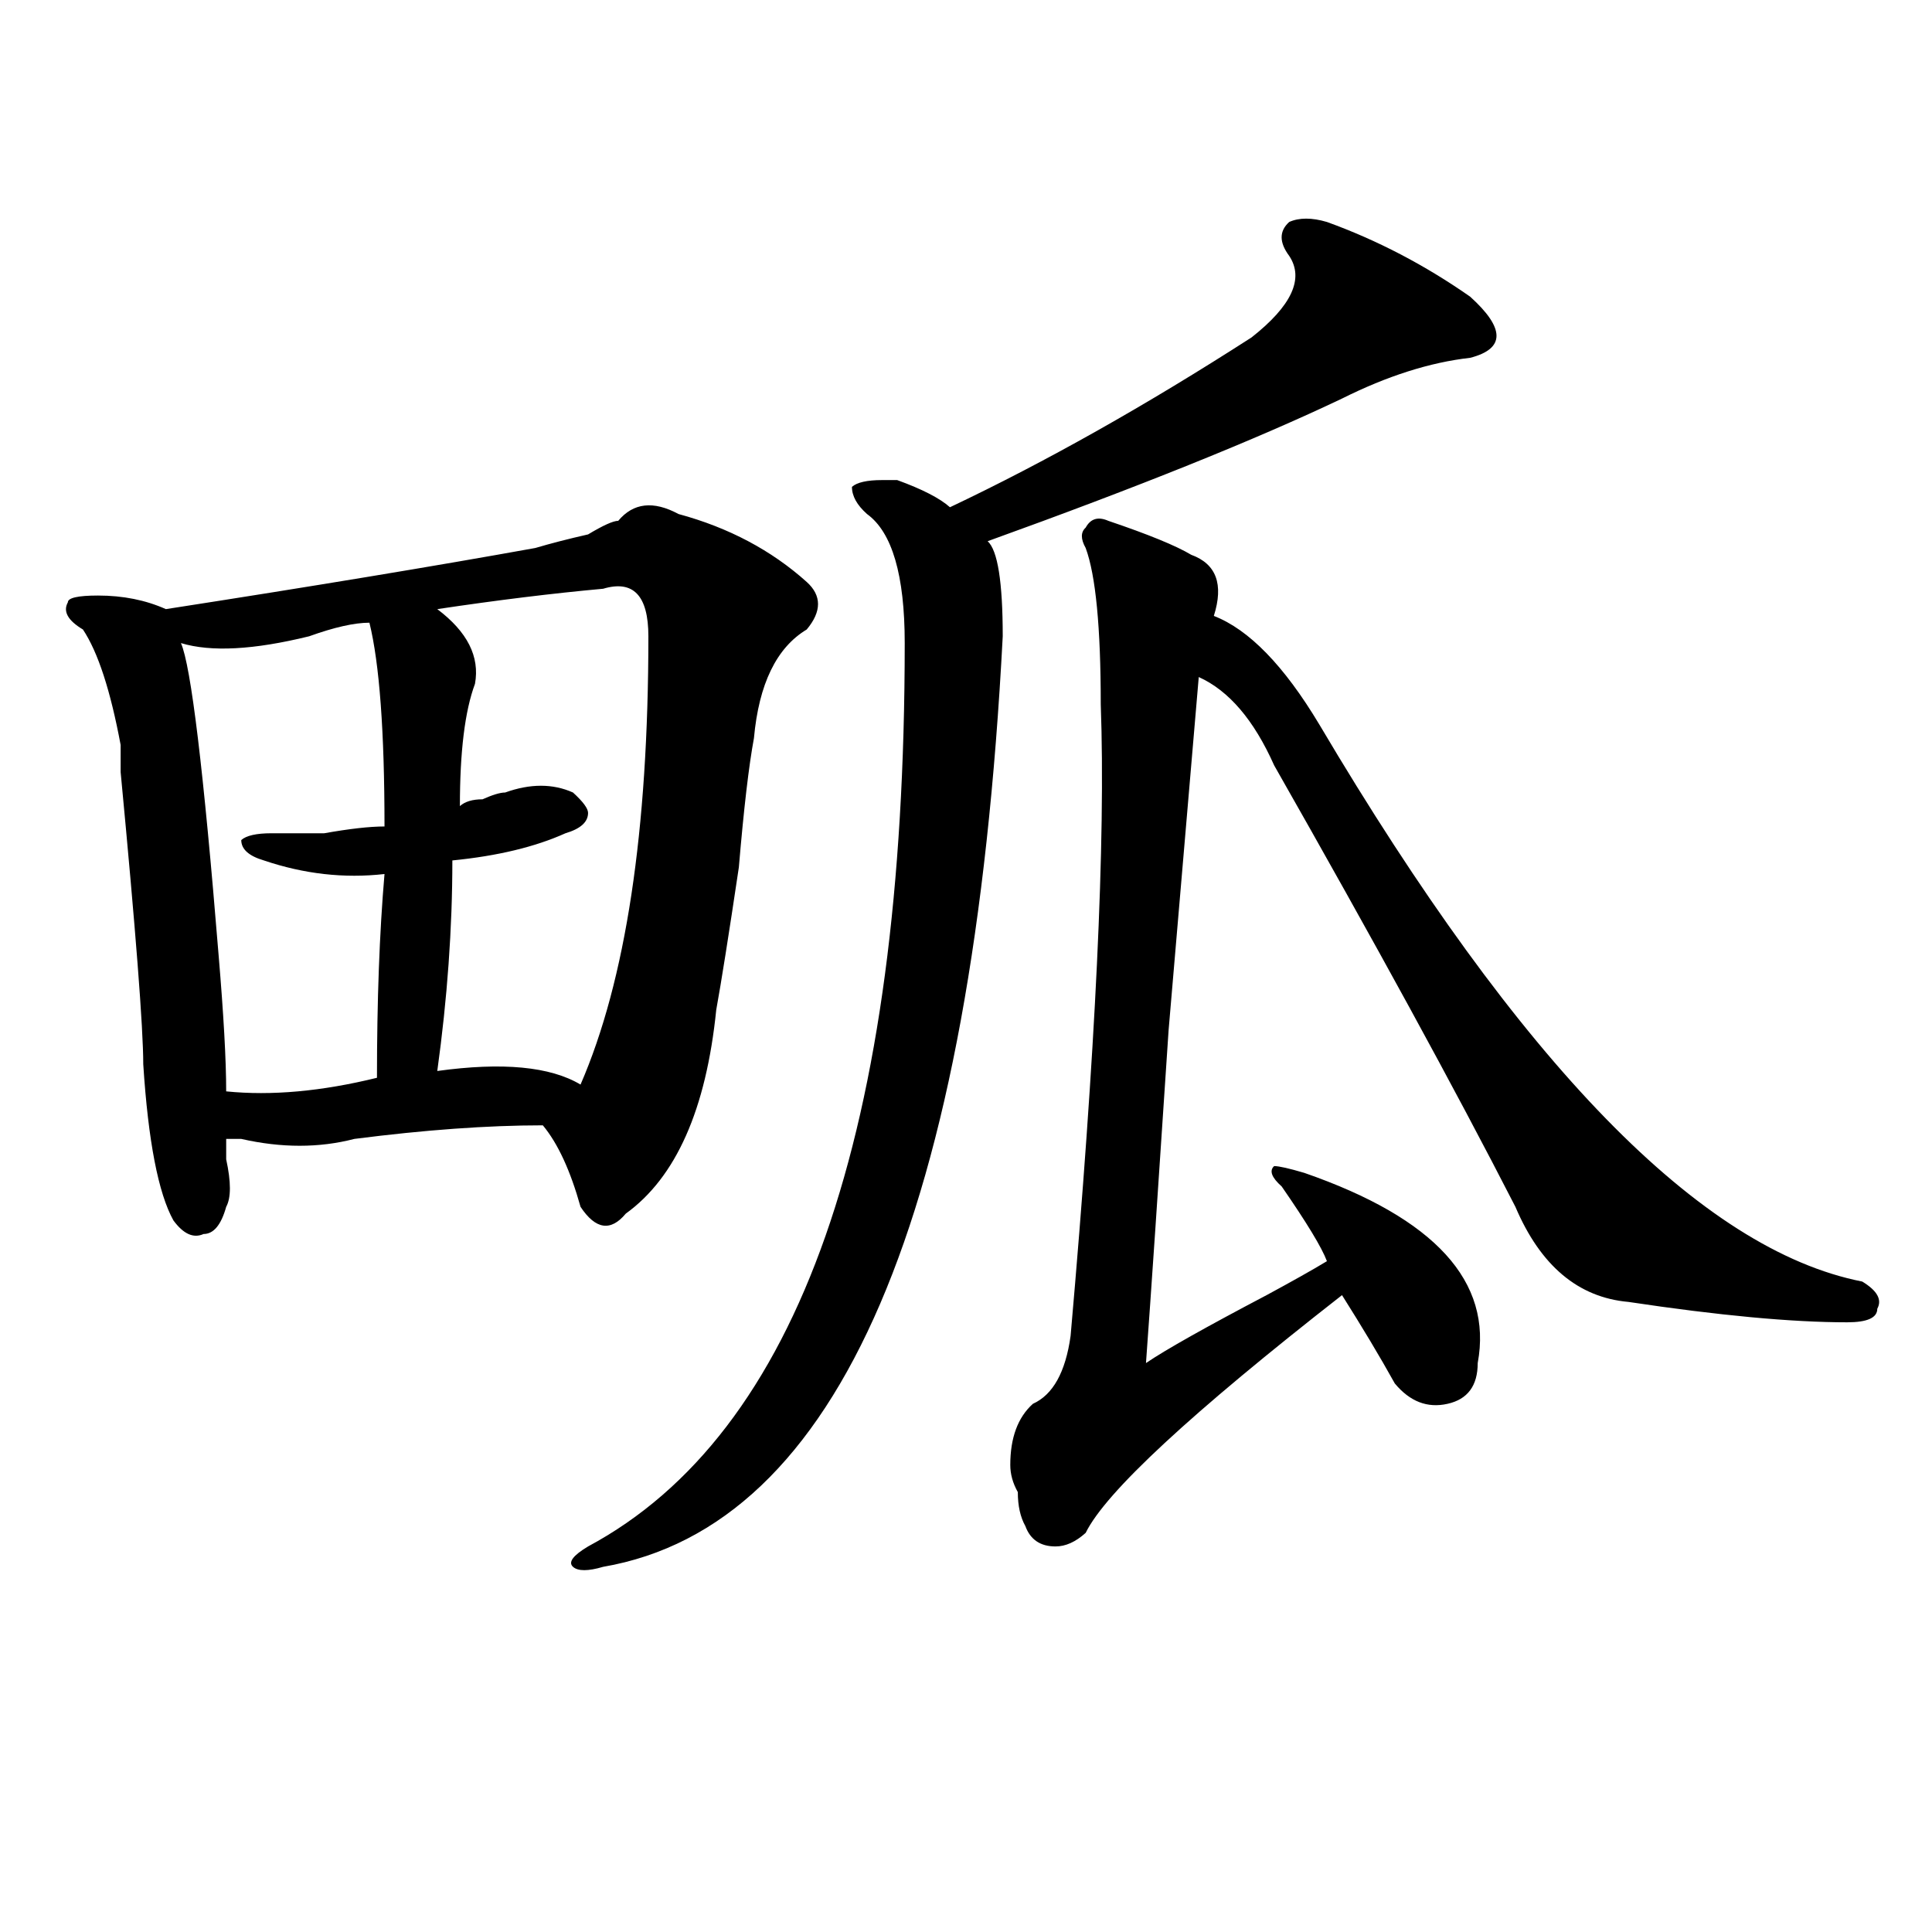 <?xml version="1.0" encoding="utf-8"?>
<!-- Generator: Adobe Illustrator 16.0.0, SVG Export Plug-In . SVG Version: 6.00 Build 0)  -->
<!DOCTYPE svg PUBLIC "-//W3C//DTD SVG 1.1//EN" "http://www.w3.org/Graphics/SVG/1.1/DTD/svg11.dtd">
<svg version="1.1" id="图层_1" xmlns="http://www.w3.org/2000/svg" xmlns:xlink="http://www.w3.org/1999/xlink" x="0px" y="0px"
	 width="1000px" height="1000px" viewBox="0 0 1000 1000" enable-background="new 0 0 1000 1000" xml:space="preserve">
<path d="M319.993,269.578c7.805-9.338,18.17-10.547,31.219-3.516c25.975,7.031,48.109,18.787,66.34,35.156
	c7.805,7.031,7.805,15.271,0,24.609c-15.609,9.394-24.756,28.125-27.316,56.25c-2.622,14.063-5.244,36.365-7.805,66.797
	c-5.244,35.156-9.146,59.766-11.707,73.828c-5.244,51.581-20.853,86.737-46.828,105.469c-7.805,9.394-15.609,8.24-23.414-3.516
	c-5.244-18.731-11.707-32.794-19.512-42.188c-28.658,0-61.157,2.362-97.559,7.031c-18.231,4.725-37.743,4.725-58.535,0
	c-2.622,0-5.244,0-7.805,0c0,2.362,0,5.878,0,10.547c2.561,11.756,2.561,19.94,0,24.609c-2.622,9.394-6.524,14.063-11.707,14.063
	c-5.244,2.362-10.427,0-15.609-7.031c-7.805-14.063-13.049-40.979-15.609-80.859c0-18.731-3.902-69.104-11.707-151.172
	c0-7.031,0-11.7,0-14.063c-5.244-28.125-11.707-48.01-19.512-59.766c-7.805-4.669-10.427-9.338-7.805-14.063
	c0-2.307,5.183-3.516,15.609-3.516c12.988,0,24.695,2.362,35.121,7.031c75.425-11.7,139.143-22.247,191.215-31.641
	c7.805-2.307,16.89-4.669,27.316-7.031C312.188,271.94,317.371,269.578,319.993,269.578z M191.215,322.313
	c-7.805,0-18.231,2.362-31.219,7.031c-28.658,7.031-50.73,8.24-66.34,3.516c5.183,11.756,11.707,65.644,19.512,161.719
	c2.561,30.487,3.902,53.943,3.902,70.313c23.414,2.362,49.389,0,78.047-7.031c0-39.825,1.281-74.981,3.902-105.469
	c-20.853,2.362-41.645,0-62.438-7.031c-7.805-2.307-11.707-5.822-11.707-10.547c2.561-2.307,7.805-3.516,15.609-3.516
	c5.183,0,14.268,0,27.316,0c12.988-2.307,23.414-3.516,31.219-3.516C199.02,378.563,196.398,343.406,191.215,322.313z
	 M312.188,304.734c-26.036,2.362-54.633,5.878-85.852,10.547c15.609,11.756,22.073,24.609,19.512,38.672
	c-5.244,14.063-7.805,35.156-7.805,63.281c2.561-2.307,6.463-3.516,11.707-3.516c5.183-2.307,9.085-3.516,11.707-3.516
	c12.988-4.669,24.695-4.669,35.121,0c5.183,4.725,7.805,8.24,7.805,10.547c0,4.725-3.902,8.24-11.707,10.547
	c-15.609,7.031-35.121,11.756-58.535,14.063c0,35.156-2.622,71.521-7.805,108.984c33.78-4.669,58.535-2.307,74.145,7.031
	c23.414-53.888,35.121-131.231,35.121-232.031C335.602,308.25,327.797,300.065,312.188,304.734z M686.813,114.891
	c25.975,9.394,50.73,22.303,74.145,38.672c18.17,16.425,18.17,26.972,0,31.641c-20.853,2.362-42.926,9.394-66.34,21.094
	C650.35,227.391,589.254,252,511.208,280.125c5.183,4.725,7.805,21.094,7.805,49.219
	c-15.609,300.037-84.571,460.547-206.824,481.641c-7.805,2.307-13.049,2.307-15.609,0c-2.622-2.362,0-5.878,7.805-10.547
	c109.266-58.557,163.898-214.453,163.898-467.578c0-35.156-6.524-57.403-19.512-66.797c-5.244-4.669-7.805-9.338-7.805-14.063
	c2.561-2.307,7.805-3.516,15.609-3.516h7.805c12.988,4.725,22.073,9.394,27.316,14.063c49.389-23.4,101.461-52.734,156.094-87.891
	c20.792-16.369,27.316-30.432,19.512-42.188c-5.244-7.031-5.244-12.854,0-17.578C672.484,112.584,679.008,112.584,686.813,114.891z
	 M573.645,269.578c20.792,7.031,35.121,12.909,42.926,17.578c12.988,4.725,16.89,15.271,11.707,31.641
	c18.17,7.031,36.402,25.818,54.633,56.25c104.022,175.781,197.678,271.912,280.969,288.281c7.805,4.725,10.366,9.394,7.805,14.063
	c0,4.725-5.244,7.031-15.609,7.031c-28.658,0-66.34-3.516-113.168-10.547c-26.036-2.307-45.548-18.731-58.535-49.219
	c-31.219-60.919-72.864-137.109-124.875-228.516c-10.427-23.4-23.414-38.672-39.023-45.703
	c-2.622,30.487-7.805,91.406-15.609,182.813c-5.244,79.706-9.146,137.109-11.707,172.266c10.365-7.031,31.219-18.731,62.438-35.156
	c12.988-7.031,23.414-12.854,31.219-17.578c-2.622-7.031-10.427-19.885-23.414-38.672c-5.244-4.669-6.524-8.185-3.902-10.547
	c2.561,0,7.805,1.209,15.609,3.516c67.62,23.456,97.559,56.25,89.754,98.438c0,11.756-5.244,18.787-15.609,21.094
	c-10.427,2.362-19.512-1.153-27.316-10.547c-7.805-14.063-16.951-29.278-27.316-45.703
	c-78.047,60.975-122.314,101.953-132.68,123.047c-5.244,4.725-10.427,7.031-15.609,7.031c-7.805,0-13.049-3.516-15.609-10.547
	c-2.622-4.669-3.902-10.547-3.902-17.578c-2.622-4.669-3.902-9.338-3.902-14.063c0-14.063,3.902-24.609,11.707-31.641
	c10.365-4.669,16.89-16.369,19.512-35.156c12.988-147.656,18.17-256.641,15.609-326.953c0-39.825-2.622-66.797-7.805-80.859
	c-2.622-4.669-2.622-8.185,0-10.547C564.499,268.425,568.401,267.271,573.645,269.578z"/>
</svg>
